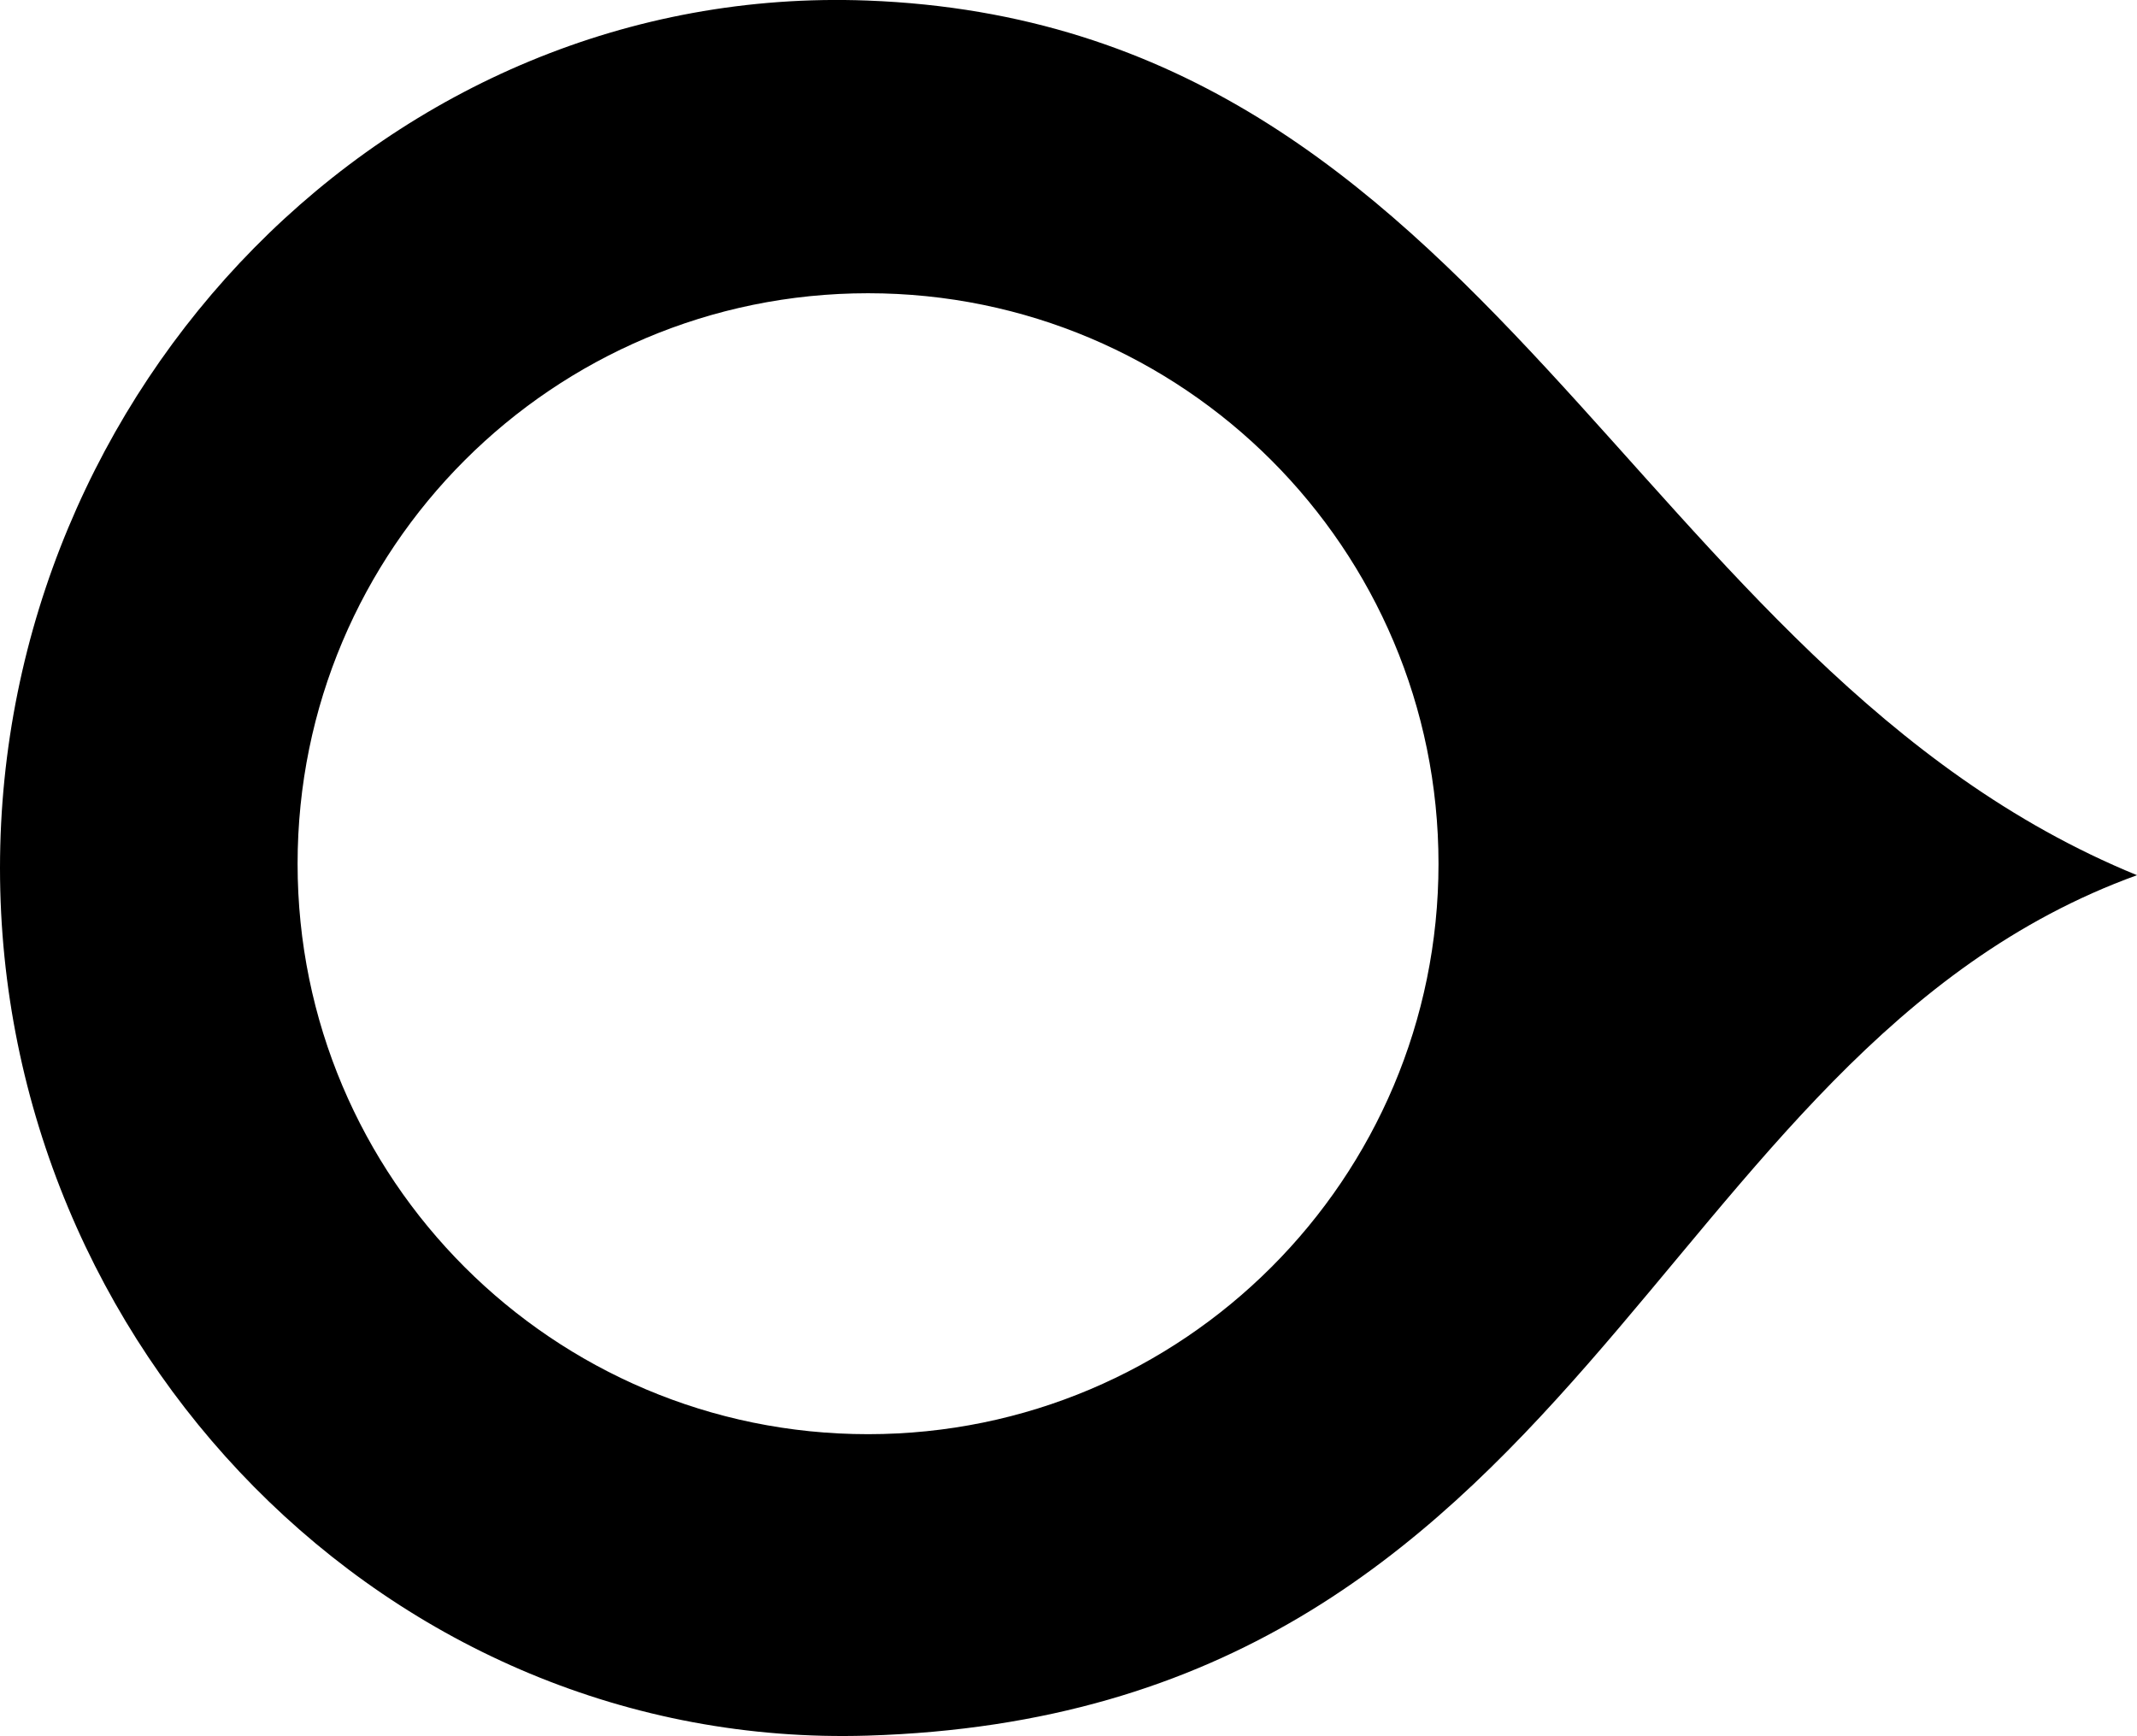 <?xml version="1.0" encoding="UTF-8"?><svg id="_レイヤー_1" xmlns="http://www.w3.org/2000/svg" width="23.166" height="18.82" viewBox="0 0 23.166 18.82"><path d="M9.404.006C4.214-.191,0,4.218,0,9.411c0,5.194,4.213,9.563,9.404,9.405,7.79-.237,8.453-7.404,13.762-9.328C17.659,7.232,16.199.265,9.404.006M9.41,15.548c-3.416,0-6.184-2.769-6.184-6.184,0-3.416,2.768-6.185,6.184-6.185s6.184,2.769,6.184,6.185c0,3.415-2.768,6.184-6.184,6.184"/></svg>